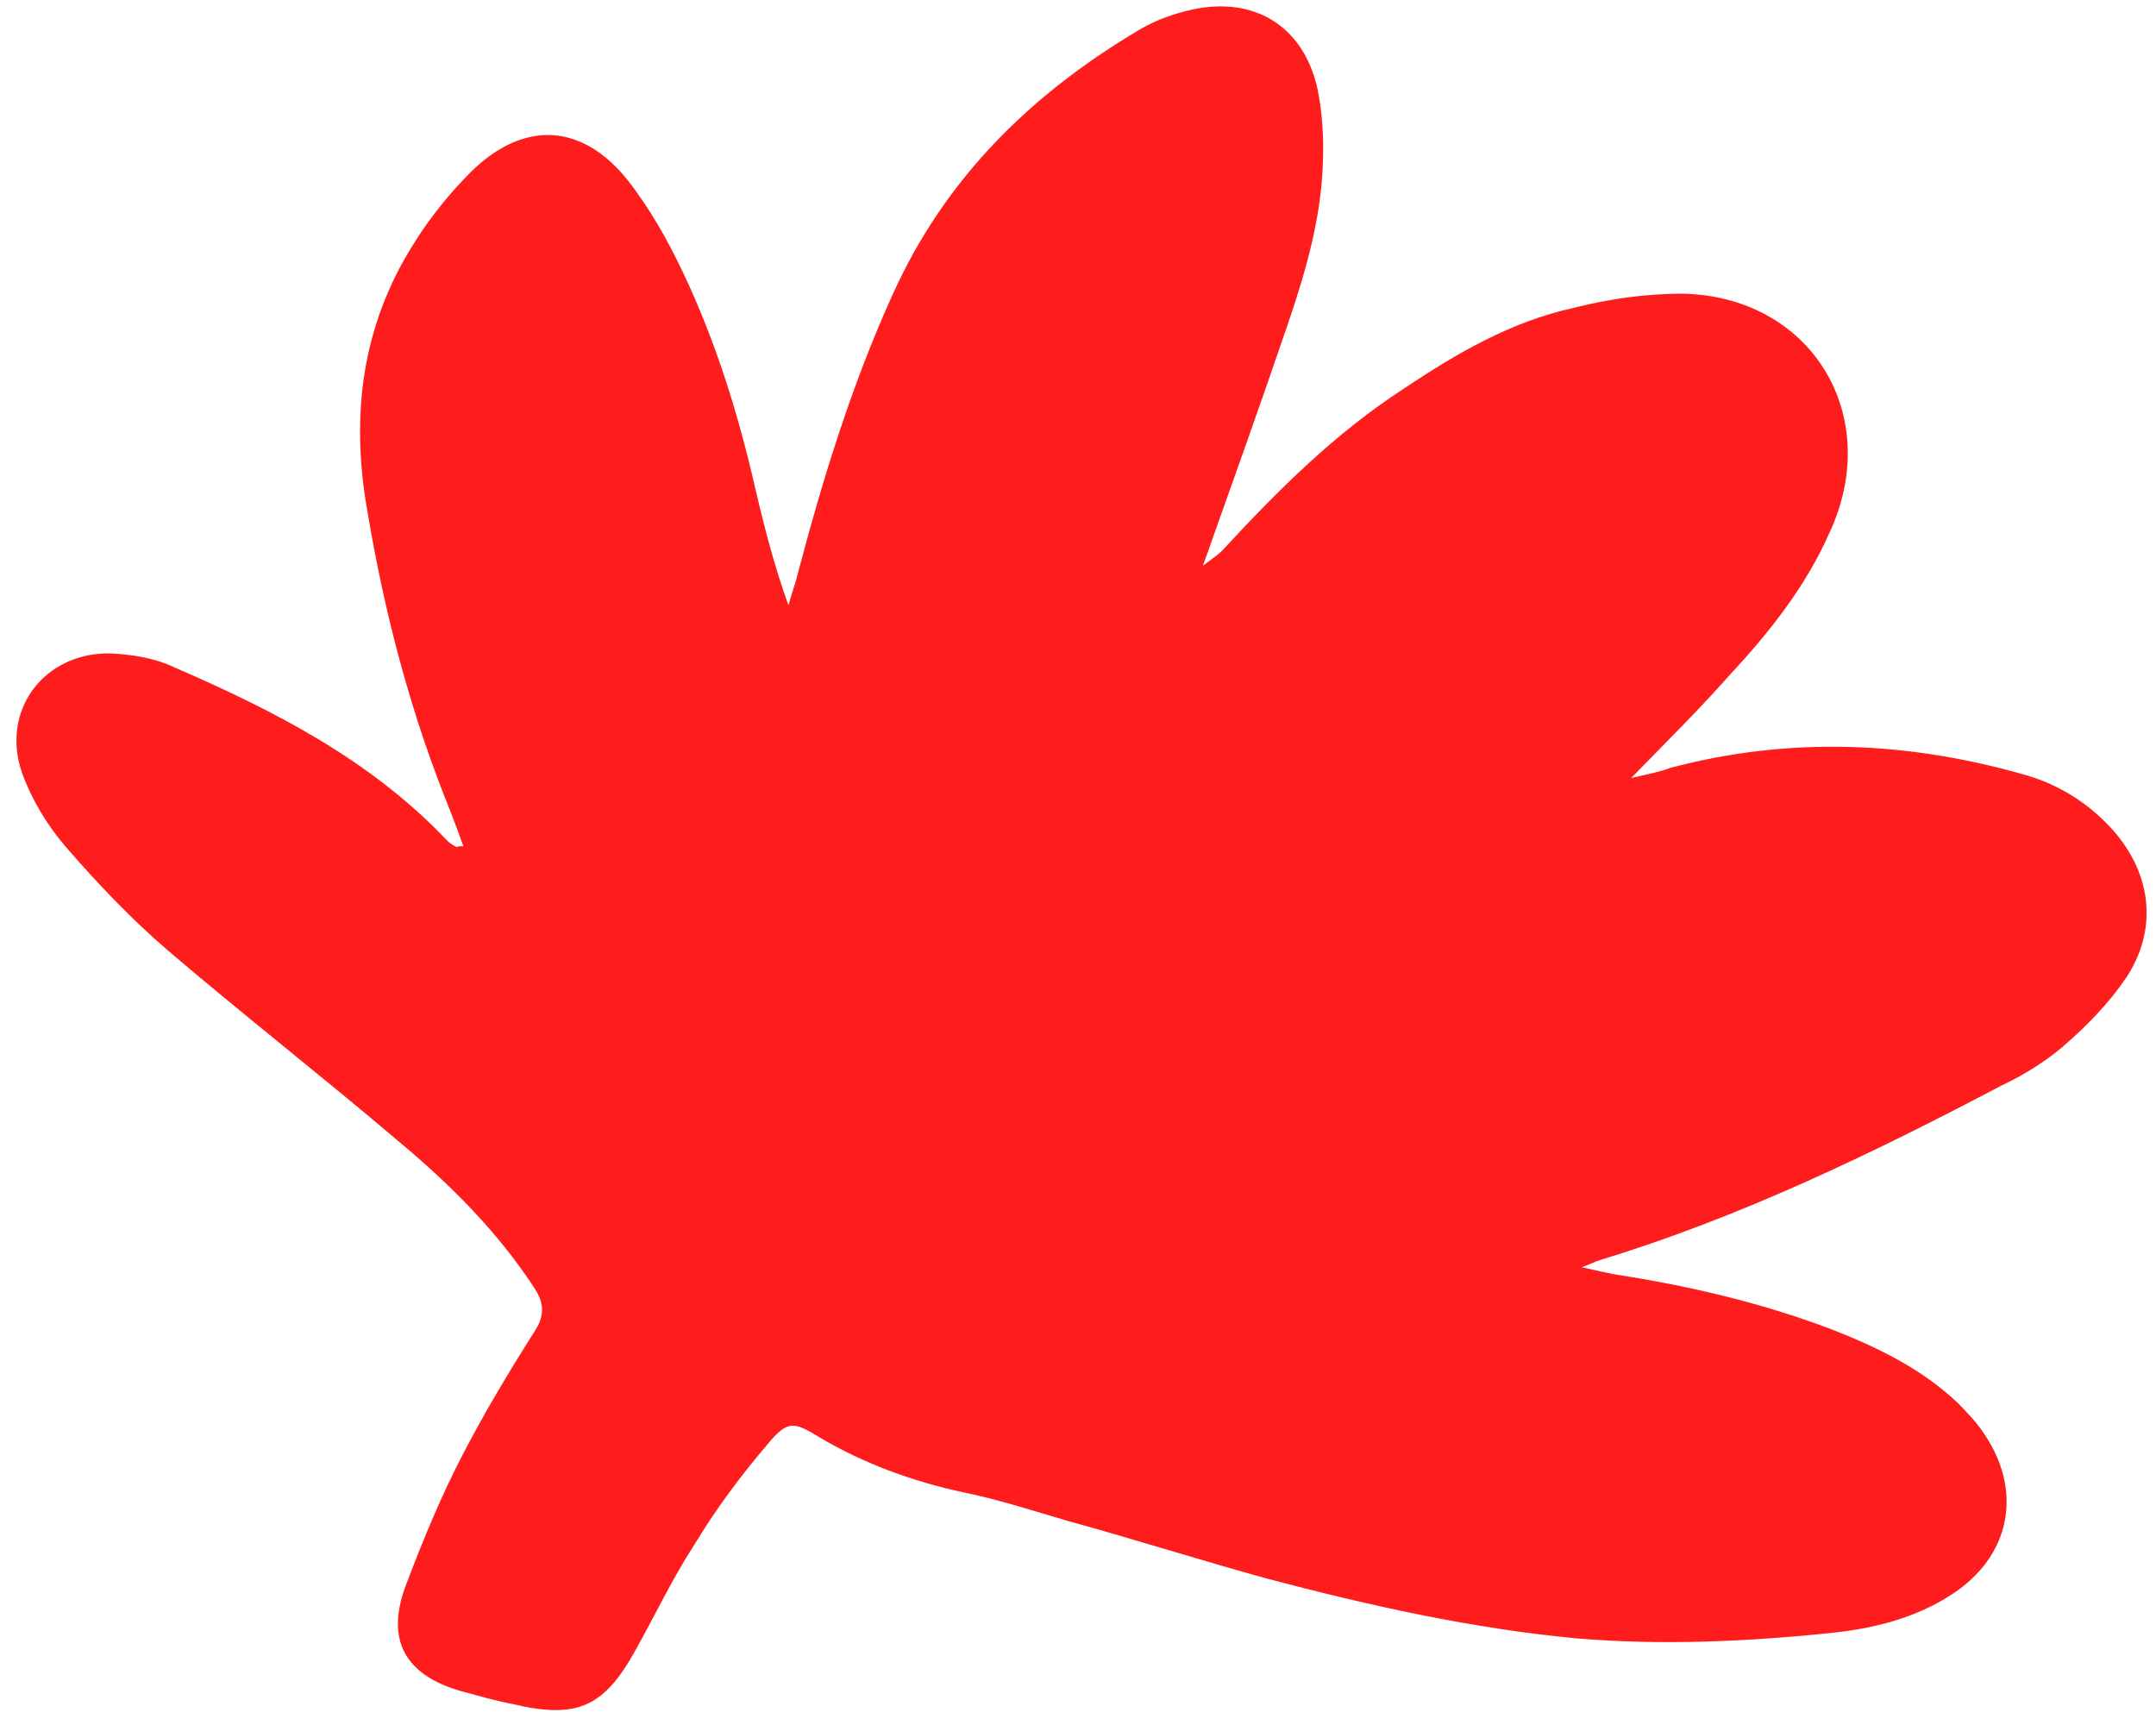 <svg width="110" height="88" viewBox="0 0 110 88" fill="none" xmlns="http://www.w3.org/2000/svg">
<path d="M23.646 43.17C23.422 42.563 23.199 41.956 23.002 41.444C20.967 36.45 19.627 31.361 18.738 26.042C17.888 21.227 18.443 16.634 21.116 12.419C21.93 11.105 22.962 9.832 24.048 8.75C26.712 6.138 29.691 6.273 32.01 9.175C33.139 10.609 34.07 12.254 34.844 13.892C36.507 17.392 37.659 21.089 38.524 24.868C38.997 26.9 39.504 28.872 40.23 30.884C40.347 30.387 40.559 29.862 40.676 29.365C41.967 24.459 43.443 19.656 45.538 15.037C48.229 9.064 52.635 4.771 58.156 1.503C58.996 1.007 59.889 0.702 60.81 0.492C64.016 -0.21 66.522 1.349 67.224 4.554C67.481 5.823 67.546 7.146 67.489 8.4C67.395 11.161 66.613 13.859 65.742 16.427C64.363 20.481 62.924 24.5 61.374 28.86C61.928 28.446 62.187 28.269 62.385 28.058C65.227 24.982 68.123 22.097 71.653 19.807C74.342 18.012 77.086 16.409 80.291 15.706C82.072 15.253 83.906 14.991 85.76 14.981C92.387 15.062 96.131 21.171 93.344 27.172C92.118 29.944 90.253 32.279 88.237 34.449C86.714 36.171 85.102 37.763 83.223 39.689C84.144 39.479 84.683 39.378 85.194 39.181C91.333 37.544 97.448 37.822 103.464 39.572C105.045 40.052 106.42 40.9 107.59 42.116C109.72 44.35 110.184 47.261 108.495 49.856C107.586 51.197 106.466 52.34 105.223 53.415C104.308 54.19 103.209 54.863 102.117 55.379C95.518 58.849 88.803 62.095 81.634 64.282C81.443 64.337 81.218 64.452 80.706 64.649C81.421 64.807 81.919 64.924 82.355 65.007C86.13 65.587 89.831 66.446 93.414 67.803C95.791 68.728 98.066 69.837 99.903 71.586C100.414 72.112 100.924 72.638 101.304 73.252C103.214 76.167 102.533 79.404 99.618 81.314C97.707 82.578 95.483 83.105 93.274 83.319C89.012 83.754 84.731 83.936 80.505 83.587C75.154 83.092 69.866 81.909 64.681 80.542C61.267 79.602 57.922 78.538 54.508 77.598C52.71 77.076 50.945 76.493 49.139 76.128C46.556 75.571 44.084 74.673 41.789 73.312C40.475 72.498 40.161 72.484 39.198 73.634C37.804 75.267 36.532 76.969 35.445 78.773C34.33 80.482 33.426 82.389 32.4 84.228C30.793 87.109 29.414 87.706 26.15 86.929C25.278 86.764 24.378 86.503 23.541 86.276C20.624 85.452 19.639 83.617 20.743 80.776C21.599 78.521 22.517 76.3 23.619 74.182C24.721 72.064 25.979 69.954 27.265 67.938C27.805 67.114 27.772 66.453 27.242 65.675C25.332 62.76 22.896 60.355 20.262 58.162C16.39 54.875 12.415 51.772 8.603 48.519C6.698 46.893 4.929 45.022 3.317 43.157C2.392 42.078 1.604 40.754 1.129 39.444C0.017 36.252 2.225 33.304 5.586 33.331C6.684 33.381 7.869 33.561 8.823 34.013C13.938 36.225 18.883 38.743 22.781 42.848C22.931 43.012 23.115 43.115 23.298 43.217C23.298 43.217 23.333 43.156 23.646 43.17Z" fill="#FF1C1C"/>
</svg>
